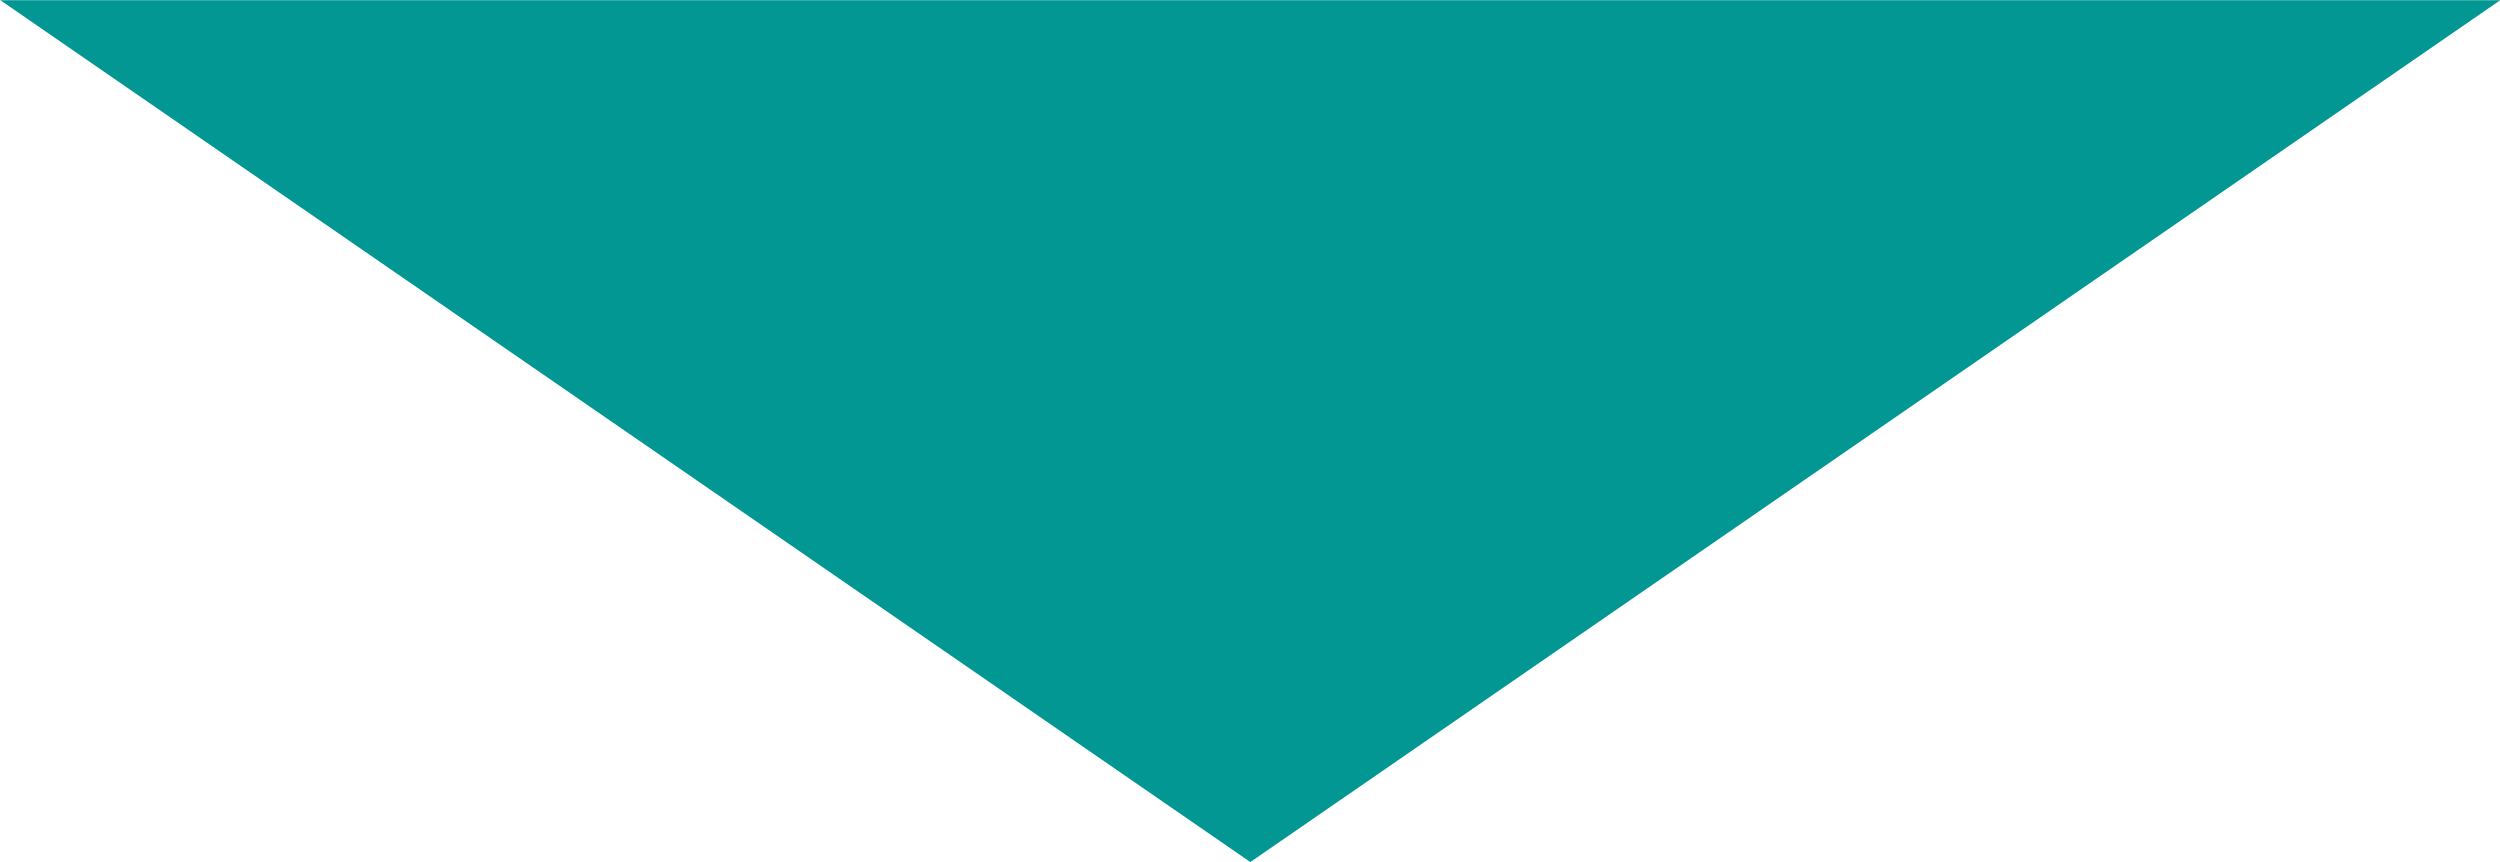 <svg xmlns="http://www.w3.org/2000/svg" width="116.844" height="40.28" viewBox="0 0 116.844 40.28">
  <defs>
    <style>
      .cls-1 {
        fill: #029792;
        fill-rule: evenodd;
      }
    </style>
  </defs>
  <path id="triangle.svg" class="cls-1" d="M702.5,3750.29l-58.422-40.28H760.917Z" transform="translate(-644.062 -3710)"/>
</svg>

